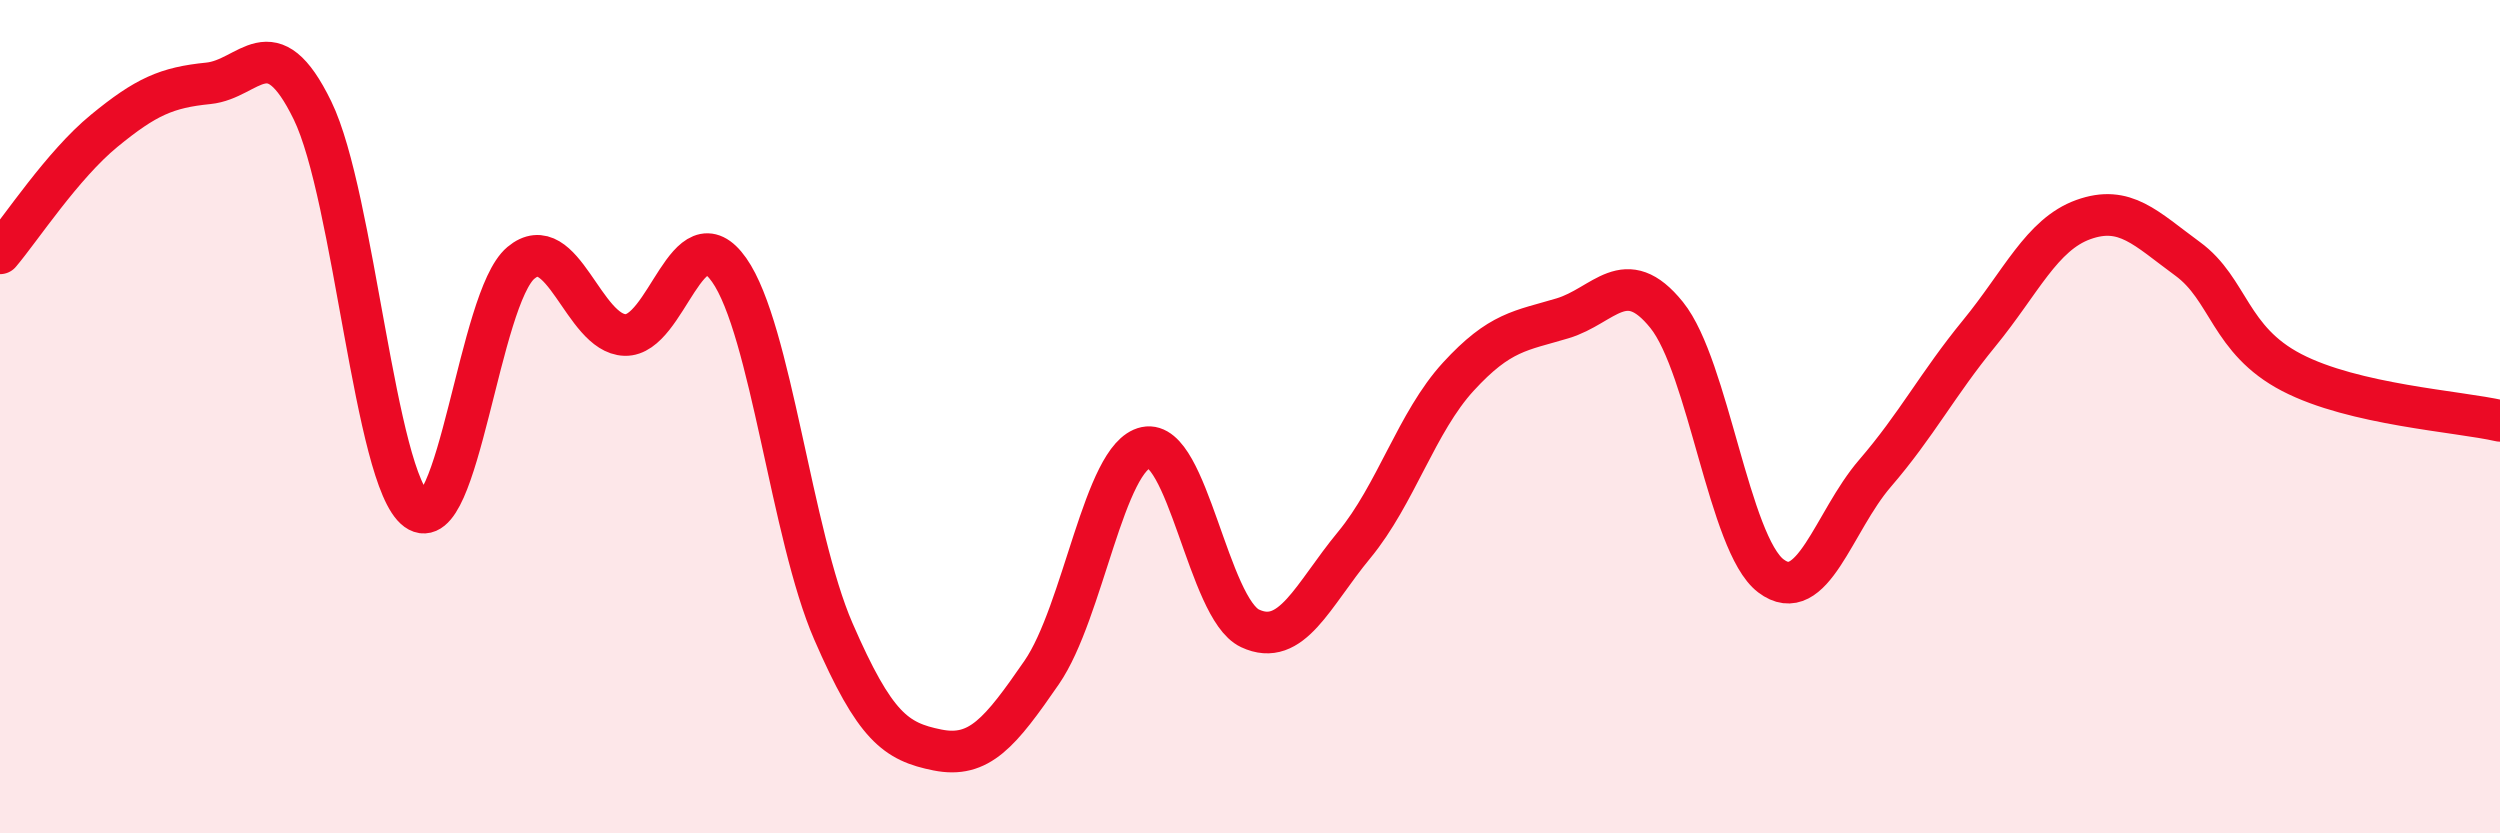 
    <svg width="60" height="20" viewBox="0 0 60 20" xmlns="http://www.w3.org/2000/svg">
      <path
        d="M 0,6.08 C 0.5,5.49 1.5,3.96 2.5,3.14 C 3.5,2.32 4,2.1 5,2 C 6,1.9 6.5,0.6 7.5,2.65 C 8.5,4.7 9,11.51 10,12.24 C 11,12.97 11.5,7.15 12.5,6.31 C 13.5,5.47 14,8.01 15,8.04 C 16,8.07 16.5,5.06 17.5,6.48 C 18.5,7.9 19,12.85 20,15.15 C 21,17.45 21.5,17.8 22.5,18 C 23.5,18.2 24,17.59 25,16.14 C 26,14.69 26.5,10.95 27.5,10.74 C 28.5,10.53 29,14.61 30,15.08 C 31,15.55 31.5,14.29 32.5,13.08 C 33.5,11.87 34,10.13 35,9.04 C 36,7.95 36.5,7.94 37.5,7.64 C 38.5,7.34 39,6.32 40,7.56 C 41,8.8 41.5,13.06 42.5,13.82 C 43.5,14.58 44,12.52 45,11.36 C 46,10.2 46.5,9.22 47.5,8 C 48.5,6.78 49,5.63 50,5.27 C 51,4.91 51.5,5.48 52.5,6.21 C 53.5,6.94 53.5,8.16 55,8.94 C 56.5,9.72 59,9.87 60,10.1L60 20L0 20Z"
        fill="#EB0A25"
        opacity="0.1"
        stroke-linecap="round"
        stroke-linejoin="round"
      />
      <path
        d="M 0,6.08 C 0.5,5.49 1.5,3.96 2.5,3.14 C 3.5,2.32 4,2.1 5,2 C 6,1.9 6.5,0.6 7.5,2.65 C 8.5,4.7 9,11.51 10,12.24 C 11,12.97 11.5,7.15 12.5,6.31 C 13.5,5.47 14,8.01 15,8.04 C 16,8.07 16.5,5.06 17.5,6.48 C 18.5,7.9 19,12.85 20,15.15 C 21,17.45 21.5,17.8 22.5,18 C 23.5,18.2 24,17.59 25,16.14 C 26,14.69 26.5,10.95 27.5,10.74 C 28.5,10.53 29,14.61 30,15.08 C 31,15.55 31.5,14.29 32.5,13.08 C 33.5,11.87 34,10.13 35,9.04 C 36,7.95 36.5,7.94 37.5,7.64 C 38.5,7.34 39,6.32 40,7.56 C 41,8.8 41.5,13.06 42.5,13.82 C 43.5,14.58 44,12.52 45,11.36 C 46,10.2 46.5,9.22 47.5,8 C 48.5,6.78 49,5.63 50,5.27 C 51,4.91 51.5,5.48 52.5,6.21 C 53.5,6.94 53.5,8.16 55,8.94 C 56.5,9.72 59,9.87 60,10.1"
        stroke="#EB0A25"
        stroke-width="1"
        fill="none"
        stroke-linecap="round"
        stroke-linejoin="round"
      />
    </svg>
  